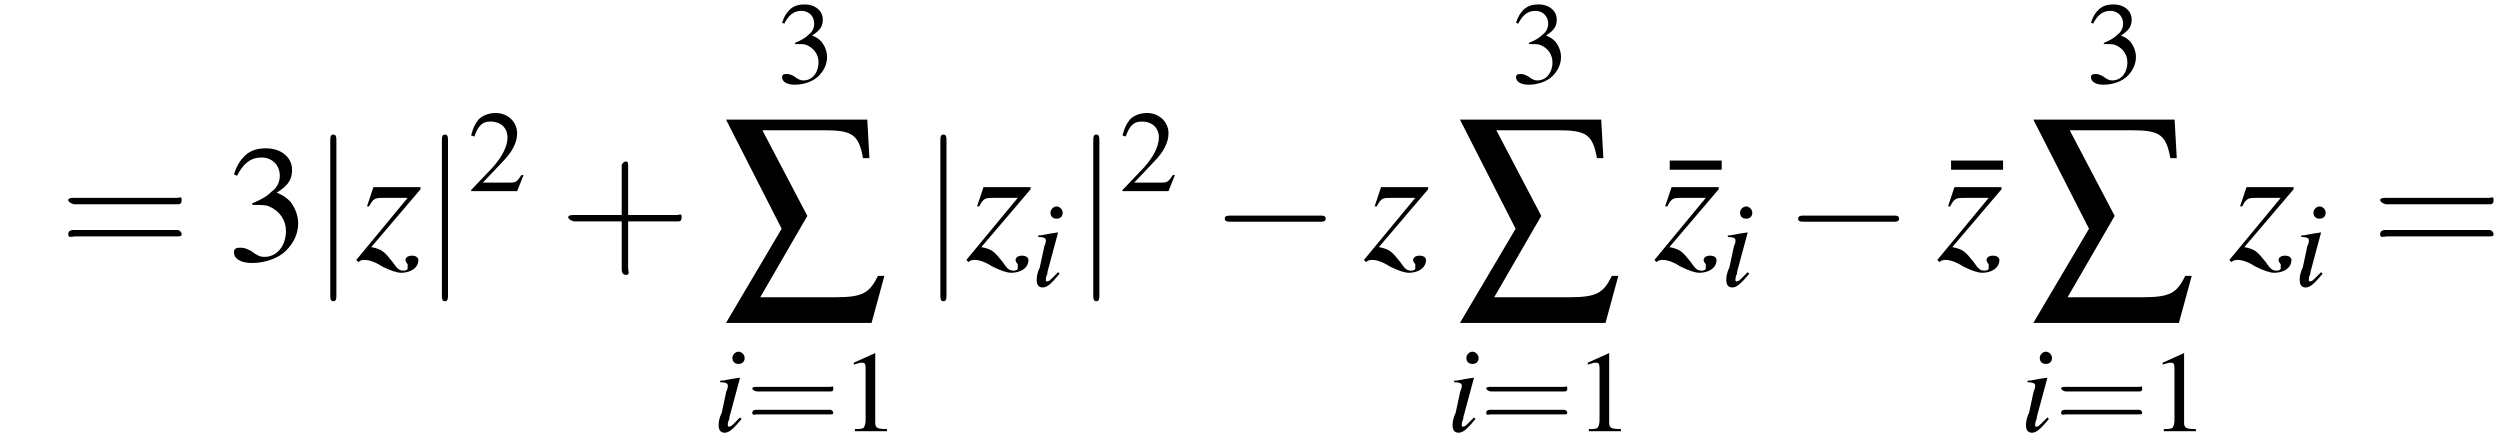 <?xml version='1.0' encoding='UTF-8'?>
<!---12.2-->
<svg version='1.1' xmlns='http://www.w3.org/2000/svg' xmlns:xlink='http://www.w3.org/1999/xlink' width='163.5pt' height='29.3pt' viewBox='154.8 70.8 163.5 29.3'>
<defs>
<use id='g4-229' xlink:href='#g3-229' transform='scale(1.4)'/>
<path id='g3-229' d='M1.9-7.7H4.8C6.1-7.7 6.4-7.5 6.6-6.4H6.9L6.8-8.2H.2L2.8-3.1L.2 1.3H7L7.6-.9H7.3C6.9-.1 6.6 .1 5.3 .1H1.8L4-3.7L1.9-7.7Z'/>
<use id='g20-49' xlink:href='#g8-49' transform='scale(.7)'/>
<use id='g20-50' xlink:href='#g8-50' transform='scale(.7)'/>
<use id='g20-51' xlink:href='#g8-51' transform='scale(.7)'/>
<use id='g17-122' xlink:href='#g13-122' transform='scale(1.4)'/>
<use id='g24-51' xlink:href='#g8-51'/>
<use id='g24-175' xlink:href='#g8-175'/>
<path id='g8-49' d='M3.2-7.3L1.2-6.4V-6.2C1.3-6.3 1.5-6.3 1.5-6.3C1.7-6.4 1.9-6.4 2-6.4C2.2-6.4 2.3-6.3 2.3-5.9V-1C2.3-.7 2.2-.4 2.1-.3C1.9-.2 1.7-.2 1.3-.2V0H4.3V-.2C3.4-.2 3.2-.3 3.2-.8V-7.3L3.2-7.3Z'/>
<path id='g8-50' d='M5.2-1.5L5-1.5C4.6-.9 4.5-.8 4-.8H1.4L3.2-2.7C4.2-3.7 4.6-4.6 4.6-5.4C4.6-6.5 3.7-7.3 2.6-7.3C2-7.3 1.4-7.1 1-6.7C.7-6.3 .5-6 .3-5.2L.6-5.1C1-6.2 1.4-6.5 2.1-6.5C3.1-6.5 3.7-5.9 3.7-5C3.7-4.2 3.2-3.2 2.3-2.2L.3-.1V0H4.6L5.2-1.5Z'/>
<path id='g8-51' d='M1.7-3.6C2.3-3.6 2.6-3.6 2.8-3.5C3.5-3.2 3.9-2.6 3.9-1.9C3.9-.9 3.3-.2 2.5-.2C2.2-.2 2-.3 1.6-.6C1.2-.8 1.1-.8 .9-.8C.6-.8 .5-.7 .5-.5C.5-.1 .9 .2 1.7 .2C2.5 .2 3.4-.1 3.9-.6S4.7-1.7 4.7-2.4C4.7-2.9 4.5-3.4 4.2-3.8C4-4 3.8-4.2 3.3-4.4C4.1-4.9 4.3-5.3 4.3-5.9C4.3-6.7 3.6-7.3 2.6-7.3C2.1-7.3 1.6-7.2 1.2-6.8C.9-6.5 .7-6.2 .5-5.6L.7-5.5C1.1-6.3 1.6-6.7 2.3-6.7C3-6.7 3.5-6.2 3.5-5.5C3.5-5.1 3.3-4.7 3-4.5C2.7-4.2 2.4-4 1.7-3.7V-3.6Z'/>
<path id='g8-175' d='M.1-6.5V-5.9H3.5V-6.5H.1Z'/>
<use id='g25-43' xlink:href='#g21-43' transform='scale(1.4)'/>
<use id='g25-61' xlink:href='#g21-61' transform='scale(1.4)'/>
<path id='g13-105' d='M1.8-.9C1.6-.7 1.5-.6 1.4-.5C1.3-.4 1.2-.3 1.1-.3C1-.3 1-.3 1-.4C1-.5 1-.6 1.1-.8C1.1-.8 1.1-.8 1.1-.9V-.9L1.1-.9L1.8-3.5L1.8-3.5C1-3.4 .8-3.3 .5-3.3V-3.2C.9-3.2 1-3.1 1-3C1-2.9 1-2.8 .9-2.6L.6-1.2C.4-.8 .4-.5 .4-.4C.4-.1 .5 .1 .8 .1C1.1 .1 1.4-.2 1.9-.8L1.8-.9ZM1.7-5.2C1.5-5.2 1.3-5 1.3-4.8C1.3-4.5 1.5-4.4 1.7-4.4C1.9-4.4 2.1-4.5 2.1-4.8C2.1-5 1.9-5.2 1.7-5.2Z'/>
<path id='g13-122' d='M.6-2.5C.8-2.9 .9-2.9 1.3-2.9H2.4L0 0L.1 .1C.2 0 .3 0 .4 0C.6 0 .9 .1 1.2 .3C1.6 .5 1.9 .6 2.1 .6C2.5 .6 2.9 .4 2.9 0C2.9-.1 2.8-.2 2.6-.2C2.4-.2 2.3-.1 2.3 0C2.3 .1 2.4 .2 2.4 .2C2.4 .3 2.4 .3 2.4 .4C2.4 .4 2.4 .5 2.2 .5C2 .5 1.9 .4 1.7 .1C1.3-.4 1.2-.5 .7-.6L3-3.3V-3.4H.8L.5-2.5L.6-2.5Z'/>
<path id='g21-43' d='M3.2-1.8H5.5C5.6-1.8 5.7-1.8 5.7-2S5.6-2.1 5.5-2.1H3.2V-4.4C3.2-4.5 3.2-4.6 3.1-4.6S2.9-4.5 2.9-4.4V-2.1H.7C.6-2.1 .4-2.1 .4-2S.6-1.8 .7-1.8H2.9V.4C2.9 .5 2.9 .7 3.1 .7S3.2 .5 3.2 .4V-1.8Z'/>
<path id='g21-61' d='M5.5-2.6C5.6-2.6 5.7-2.6 5.7-2.8S5.6-2.9 5.5-2.9H.7C.6-2.9 .4-2.9 .4-2.8S.6-2.6 .7-2.6H5.5ZM5.5-1.1C5.6-1.1 5.7-1.1 5.7-1.2S5.6-1.4 5.5-1.4H.7C.6-1.4 .4-1.4 .4-1.2S.6-1.1 .7-1.1H5.5Z'/>
<path id='g6-0' d='M7.2-2.5C7.3-2.5 7.5-2.5 7.5-2.7S7.3-2.9 7.2-2.9H1.3C1.1-2.9 .9-2.9 .9-2.7S1.1-2.5 1.3-2.5H7.2Z'/>
<path id='g6-106' d='M1.7-7.8C1.7-8 1.7-8.2 1.5-8.2S1.3-8 1.3-7.8V2.3C1.3 2.5 1.3 2.7 1.5 2.7S1.7 2.5 1.7 2.3V-7.8Z'/>
</defs>
<g id='page1'>

<use x='158.7' y='87.8' xlink:href='#g25-61'/>
<use x='169.6' y='87.8' xlink:href='#g24-51'/>
<use x='175.1' y='87.8' xlink:href='#g6-106'/>
<use x='178.1' y='87.8' xlink:href='#g17-122'/>
<use x='182.4' y='87.8' xlink:href='#g6-106'/>
<use x='185.4' y='83.3' xlink:href='#g20-50'/>
<use x='191.4' y='87.8' xlink:href='#g25-43'/>
<use x='205.6' y='76.2' xlink:href='#g20-51'/>
<use x='202' y='90.1' xlink:href='#g4-229'/>
<use x='201.4' y='99' xlink:href='#g13-105'/>
<use x='203.6' y='99' xlink:href='#g21-61'/>
<use x='209.8' y='99' xlink:href='#g20-49'/>
<use x='215' y='87.8' xlink:href='#g6-106'/>
<use x='218' y='87.8' xlink:href='#g17-122'/>
<use x='222.2' y='89.5' xlink:href='#g13-105'/>
<use x='225' y='87.8' xlink:href='#g6-106'/>
<use x='228' y='83.3' xlink:href='#g20-50'/>
<use x='234' y='87.8' xlink:href='#g6-0'/>
<use x='244' y='87.8' xlink:href='#g17-122'/>
<use x='253.6' y='76.2' xlink:href='#g20-51'/>
<use x='250' y='90.1' xlink:href='#g4-229'/>
<use x='249.4' y='99' xlink:href='#g13-105'/>
<use x='251.6' y='99' xlink:href='#g21-61'/>
<use x='257.8' y='99' xlink:href='#g20-49'/>
<use x='263.9' y='87.8' xlink:href='#g24-175'/>
<use x='263' y='87.8' xlink:href='#g17-122'/>
<use x='267.3' y='89.5' xlink:href='#g13-105'/>
<use x='271.5' y='87.8' xlink:href='#g6-0'/>
<use x='282.3' y='87.8' xlink:href='#g24-175'/>
<use x='281.5' y='87.8' xlink:href='#g17-122'/>
<use x='291.2' y='76.2' xlink:href='#g20-51'/>
<use x='287.5' y='90.1' xlink:href='#g4-229'/>
<use x='286.9' y='99' xlink:href='#g13-105'/>
<use x='289.2' y='99' xlink:href='#g21-61'/>
<use x='295.4' y='99' xlink:href='#g20-49'/>
<use x='300.6' y='87.8' xlink:href='#g17-122'/>
<use x='304.8' y='89.5' xlink:href='#g13-105'/>
<use x='309.9' y='87.8' xlink:href='#g25-61'/>
</g>
</svg>